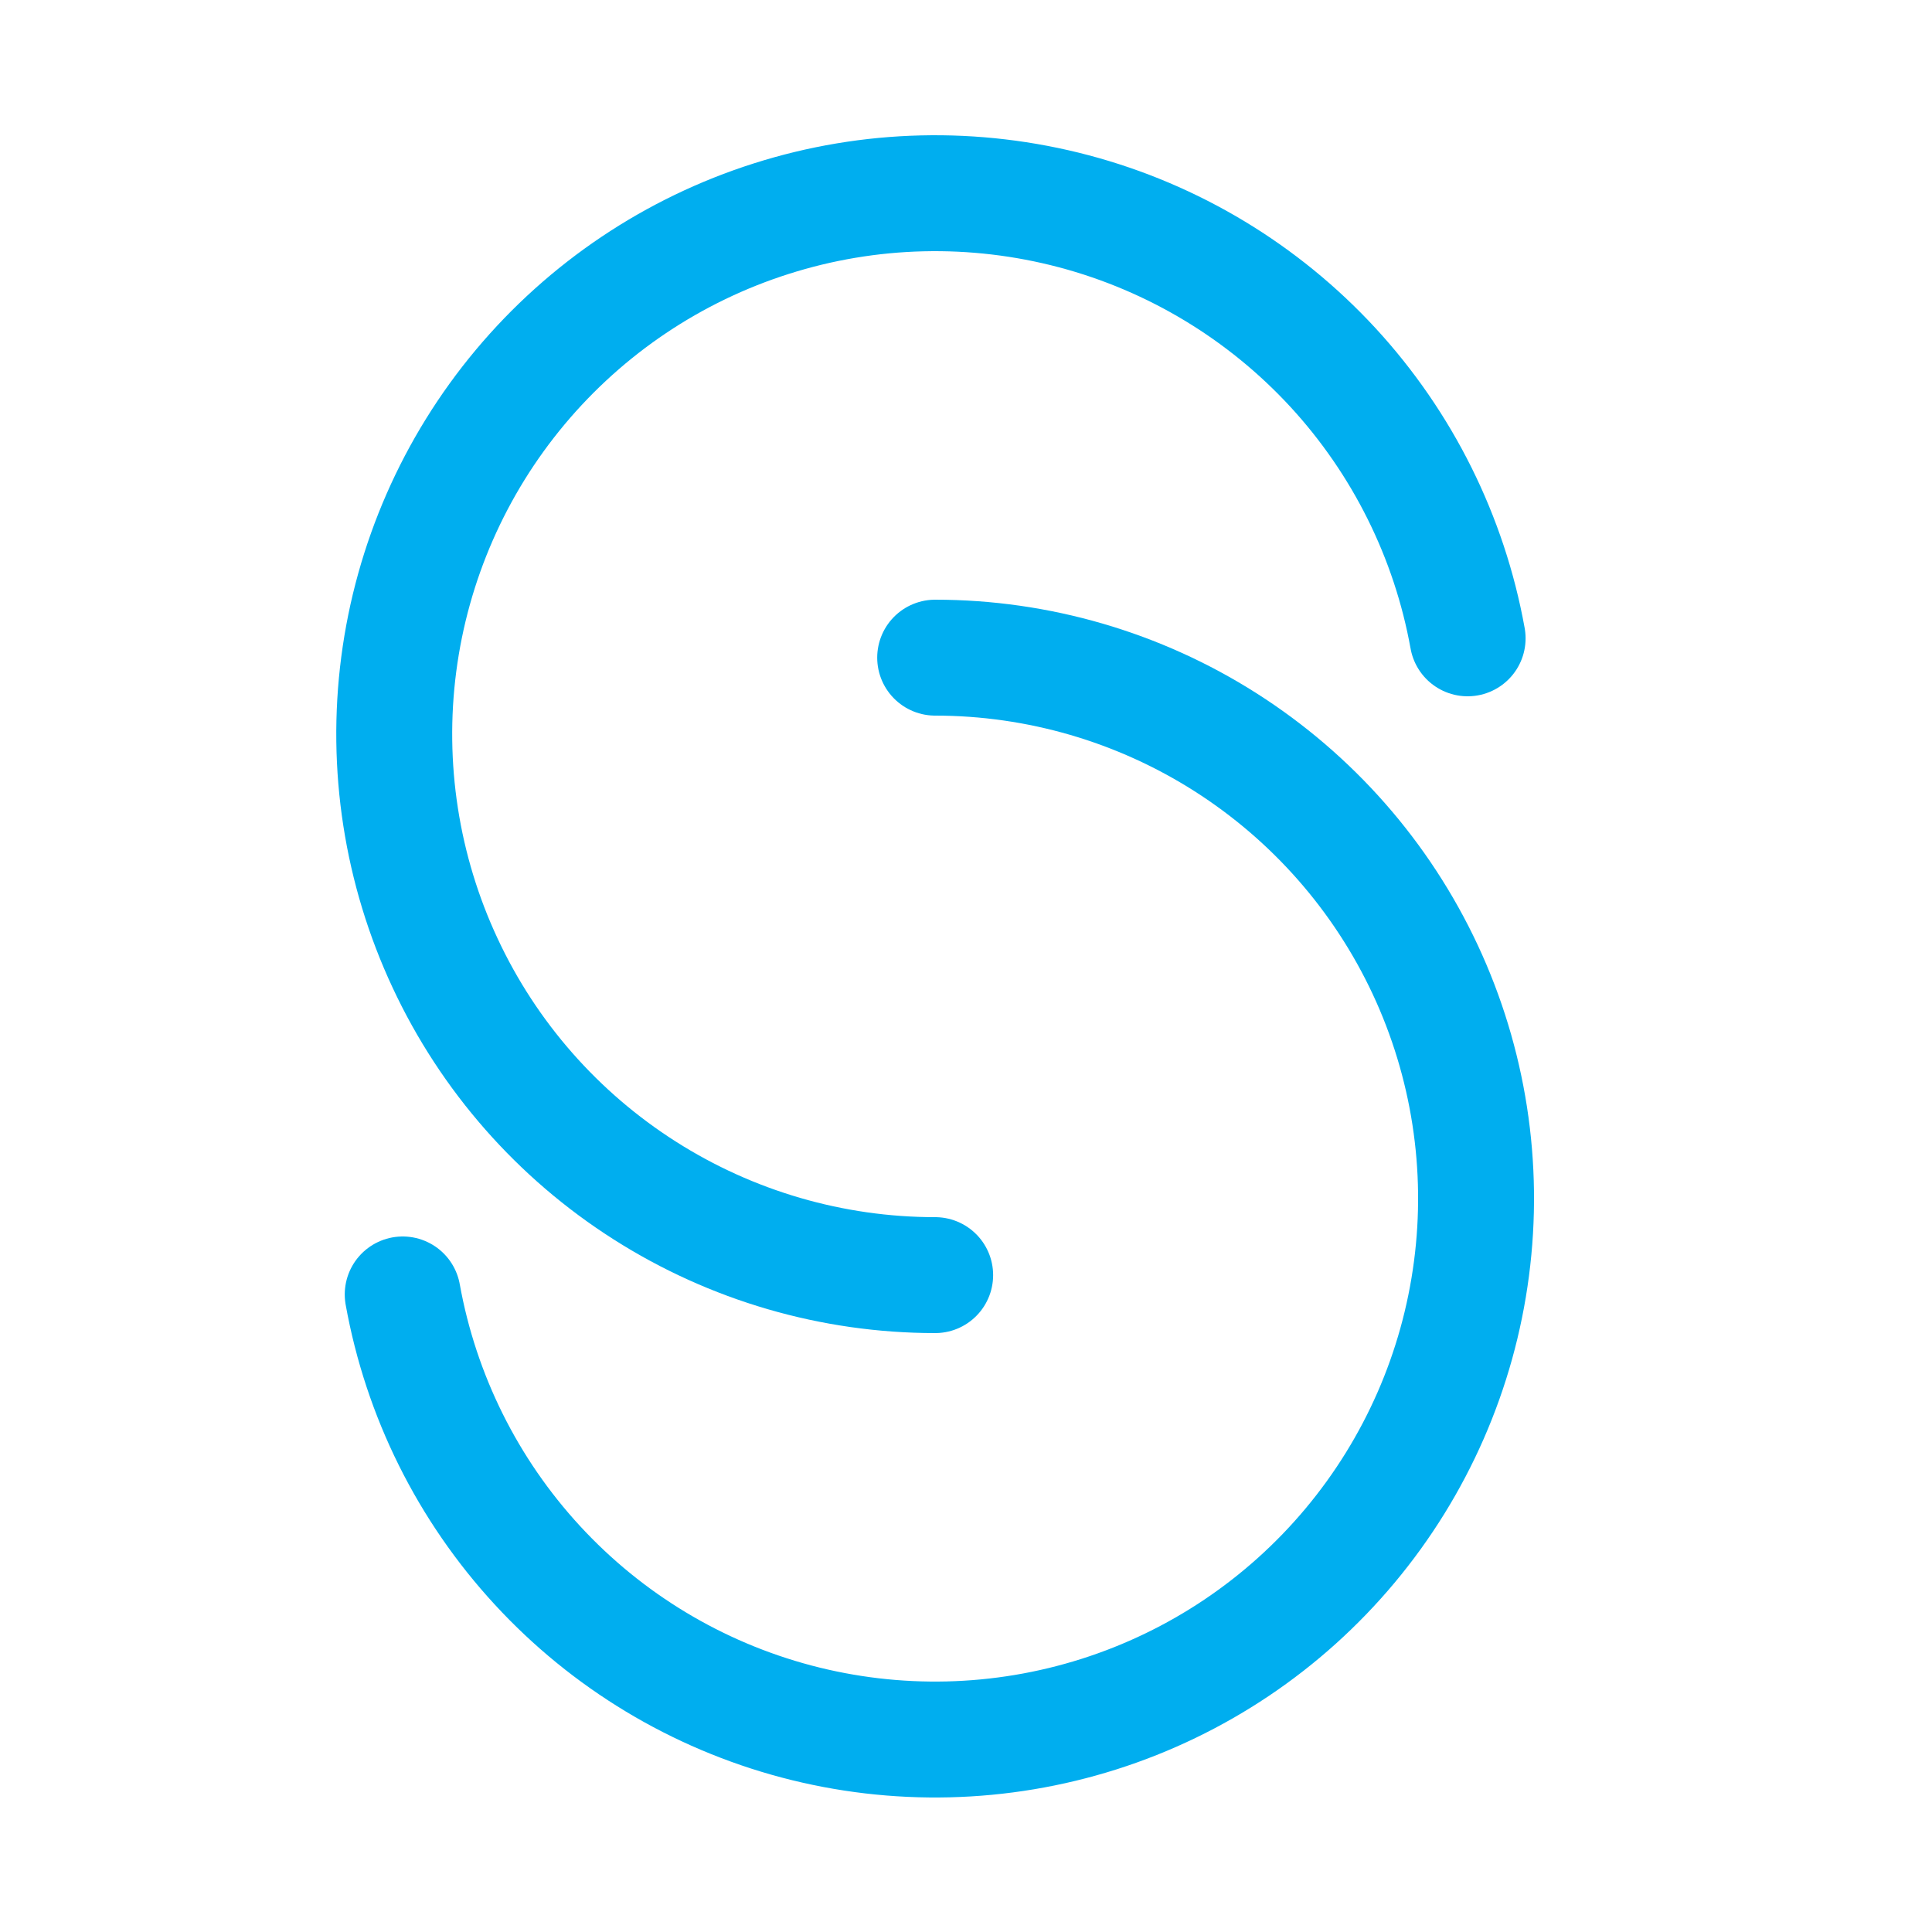 <!DOCTYPE svg PUBLIC "-//W3C//DTD SVG 1.1//EN" "http://www.w3.org/Graphics/SVG/1.1/DTD/svg11.dtd">
<!-- Uploaded to: SVG Repo, www.svgrepo.com, Transformed by: SVG Repo Mixer Tools -->
<svg width="800px" height="800px" viewBox="0 -0.5 25 25" fill="none" xmlns="http://www.w3.org/2000/svg">
<g id="SVGRepo_bgCarrier" stroke-width="0"/>
<g id="SVGRepo_tracerCarrier" stroke-linecap="round" stroke-linejoin="round"/>
<g id="SVGRepo_iconCarrier"> <path d="M18.991 7.76C18.755 6.45 18.15 5.234 17.248 4.255C16.345 3.276 15.182 2.575 13.896 2.234C12.608 1.893 11.251 1.925 9.982 2.329C8.713 2.732 7.586 3.488 6.731 4.51C5.877 5.531 5.332 6.775 5.16 8.095C4.988 9.415 5.196 10.757 5.76 11.963C6.323 13.17 7.219 14.19 8.343 14.905C9.466 15.62 10.77 16 12.101 16" stroke="#00aeef" stroke-width="1.5" stroke-linecap="round" stroke-linejoin="round"/> <path d="M5.211 16.25C5.447 17.56 6.051 18.776 6.954 19.755C7.856 20.734 9.019 21.435 10.306 21.776C11.593 22.117 12.951 22.084 14.22 21.681C15.489 21.278 16.616 20.522 17.47 19.5C18.324 18.479 18.869 17.235 19.041 15.915C19.214 14.595 19.006 13.253 18.442 12.046C17.878 10.84 16.982 9.82 15.859 9.105C14.736 8.39 13.432 8.01 12.101 8.01" stroke="#00aeef" stroke-width="1.5" stroke-linecap="round" stroke-linejoin="round"/> </g>
</svg>